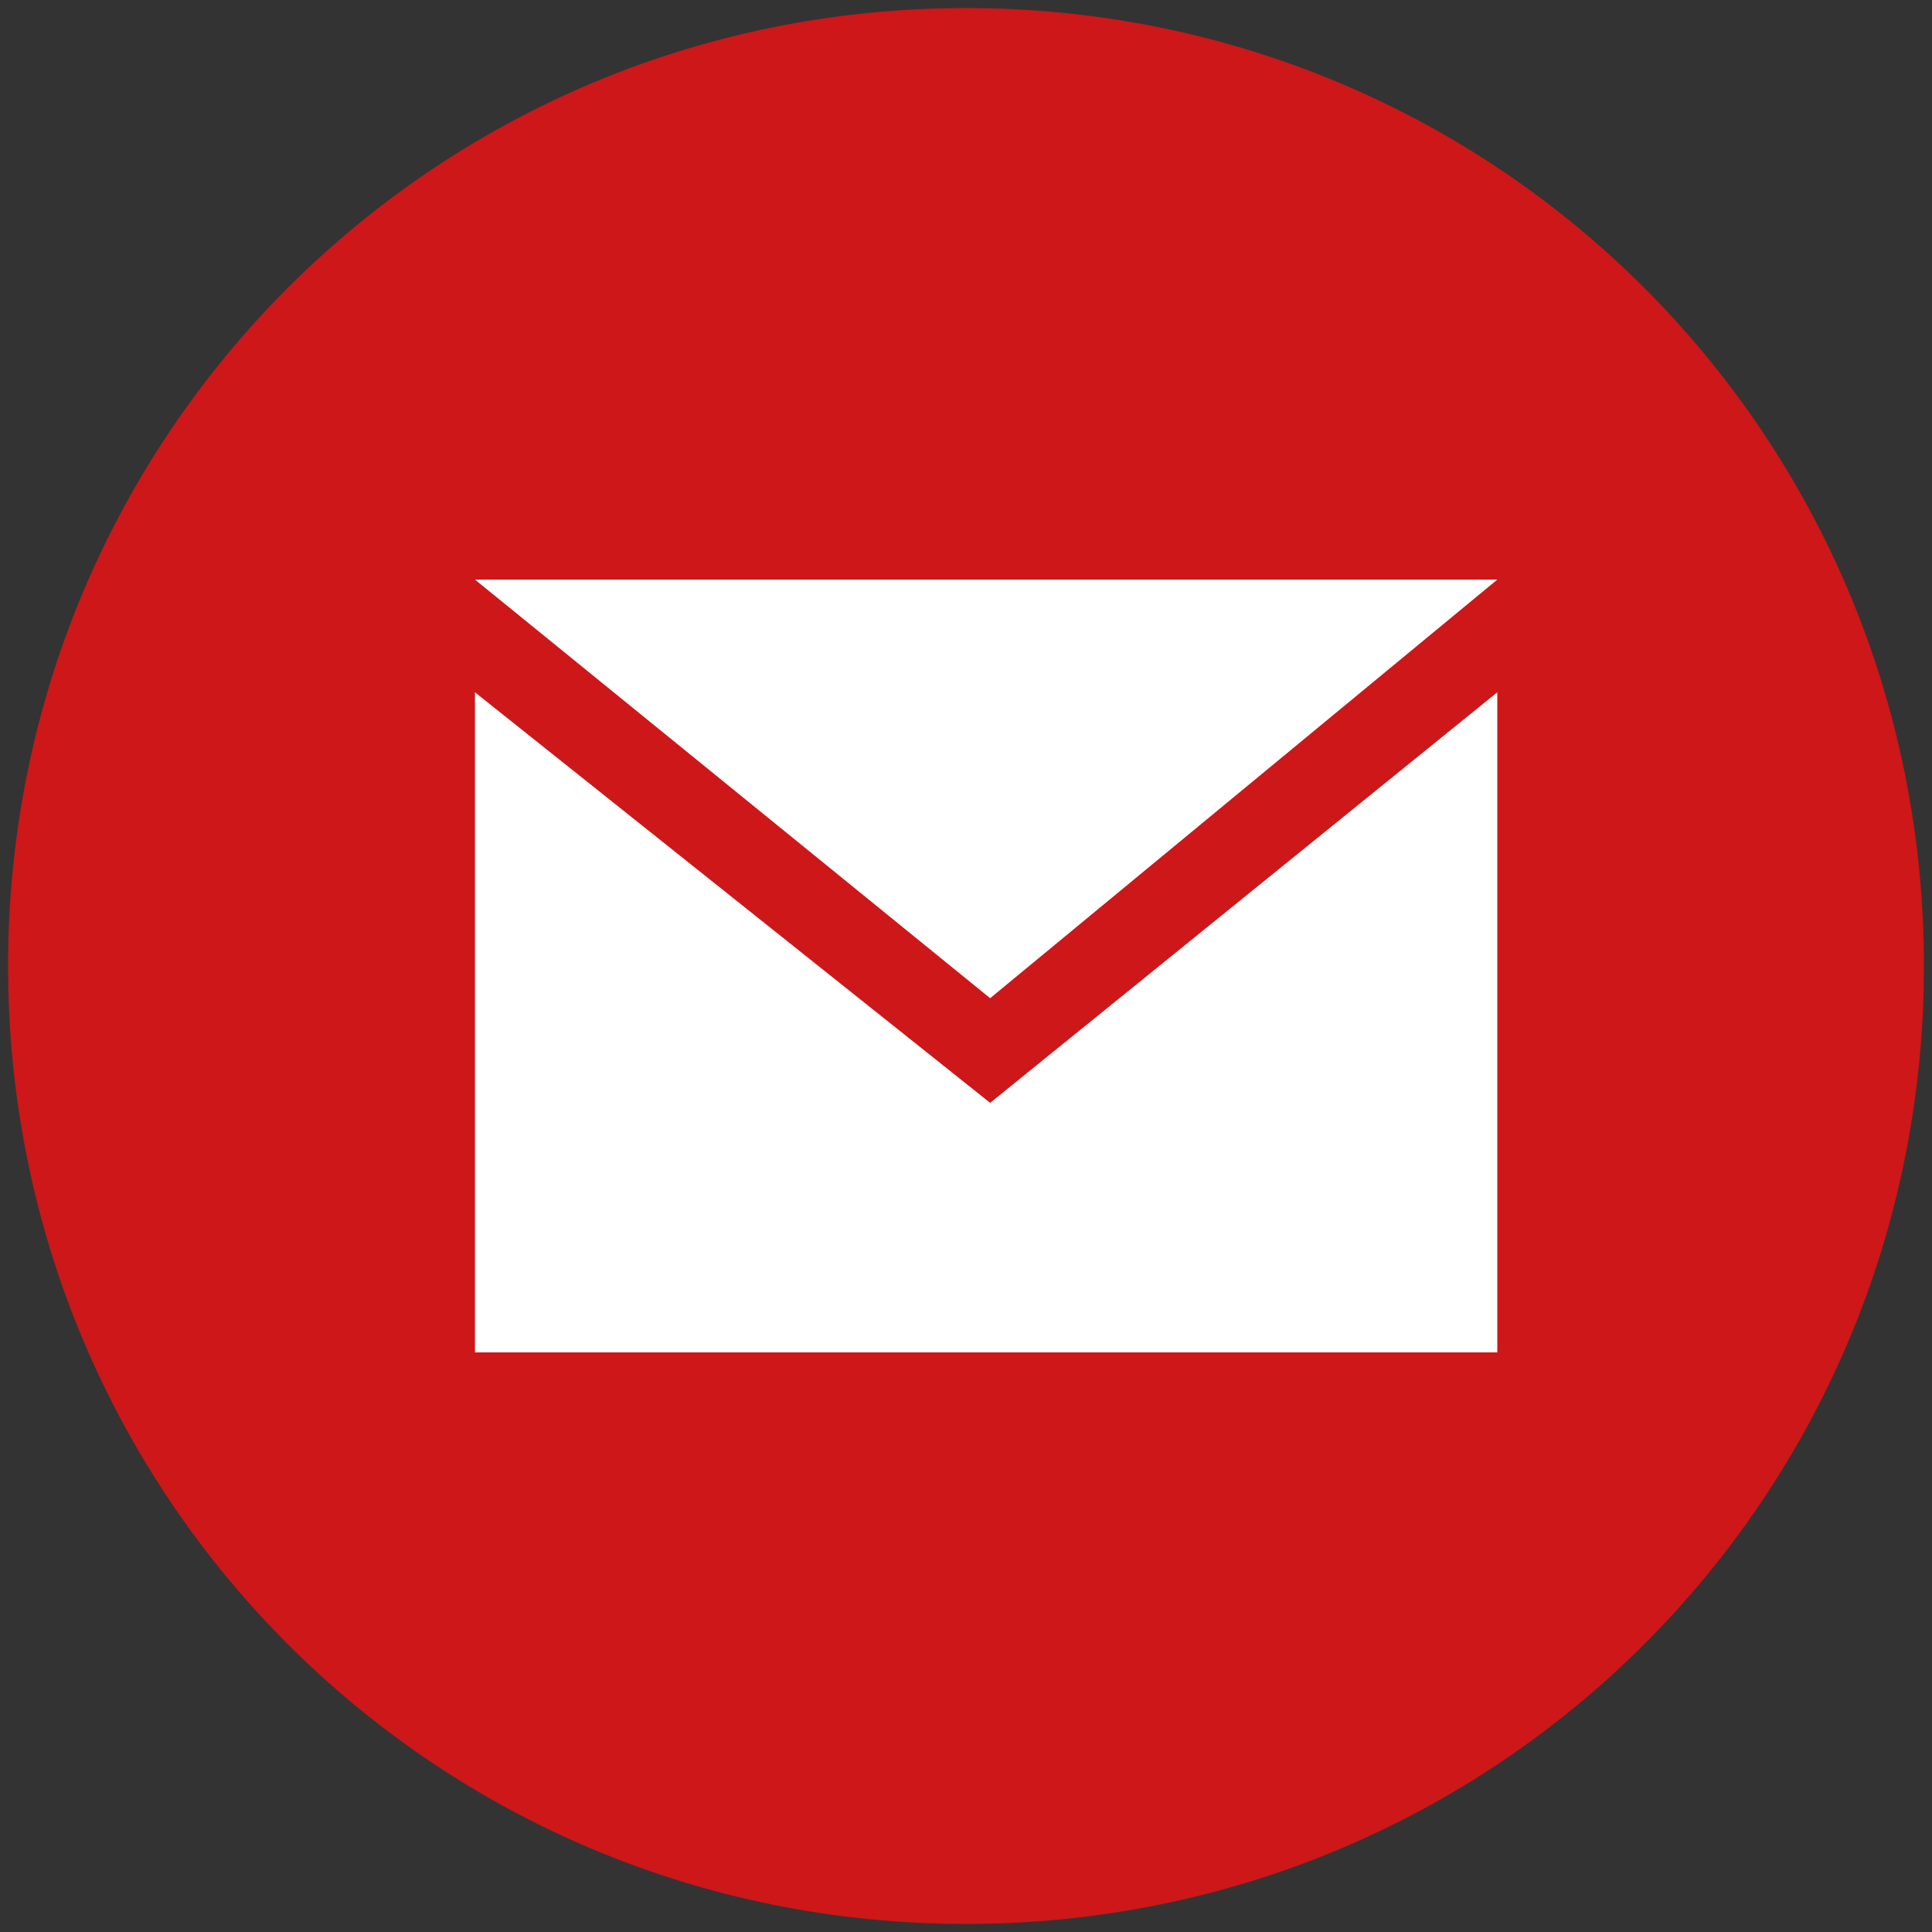 <?xml version="1.0" encoding="utf-8"?>
<!-- Generator: Adobe Illustrator 24.0.1, SVG Export Plug-In . SVG Version: 6.00 Build 0)  -->
<svg version="1.1" id="Ebene_1" xmlns="http://www.w3.org/2000/svg" xmlns:xlink="http://www.w3.org/1999/xlink" x="0px" y="0px"
	 viewBox="0 0 24 24" style="enable-background:new 0 0 24 24;" xml:space="preserve">
<rect x="0" y="0" width="24" height="24" fill="#333333" stroke="none"/>
<style type="text/css">
	.st0{fill:#CD1719;}
	.st1{fill:#FFFFFF;}
</style>
<g>
	<g>
		<path class="st0" d="M12,23.9c6.6,0,11.9-5.3,11.9-11.9S18.6,0.1,12,0.1S0.1,5.4,0.1,12S5.4,23.9,12,23.9"/>
	</g>
	<path class="st1" d="M12.3,13.7L5.9,8.6v8.2h12.7V8.6L12.3,13.7z M12.3,12.4L5.9,7.2h12.7L12.3,12.4z"/>
</g>
</svg>

